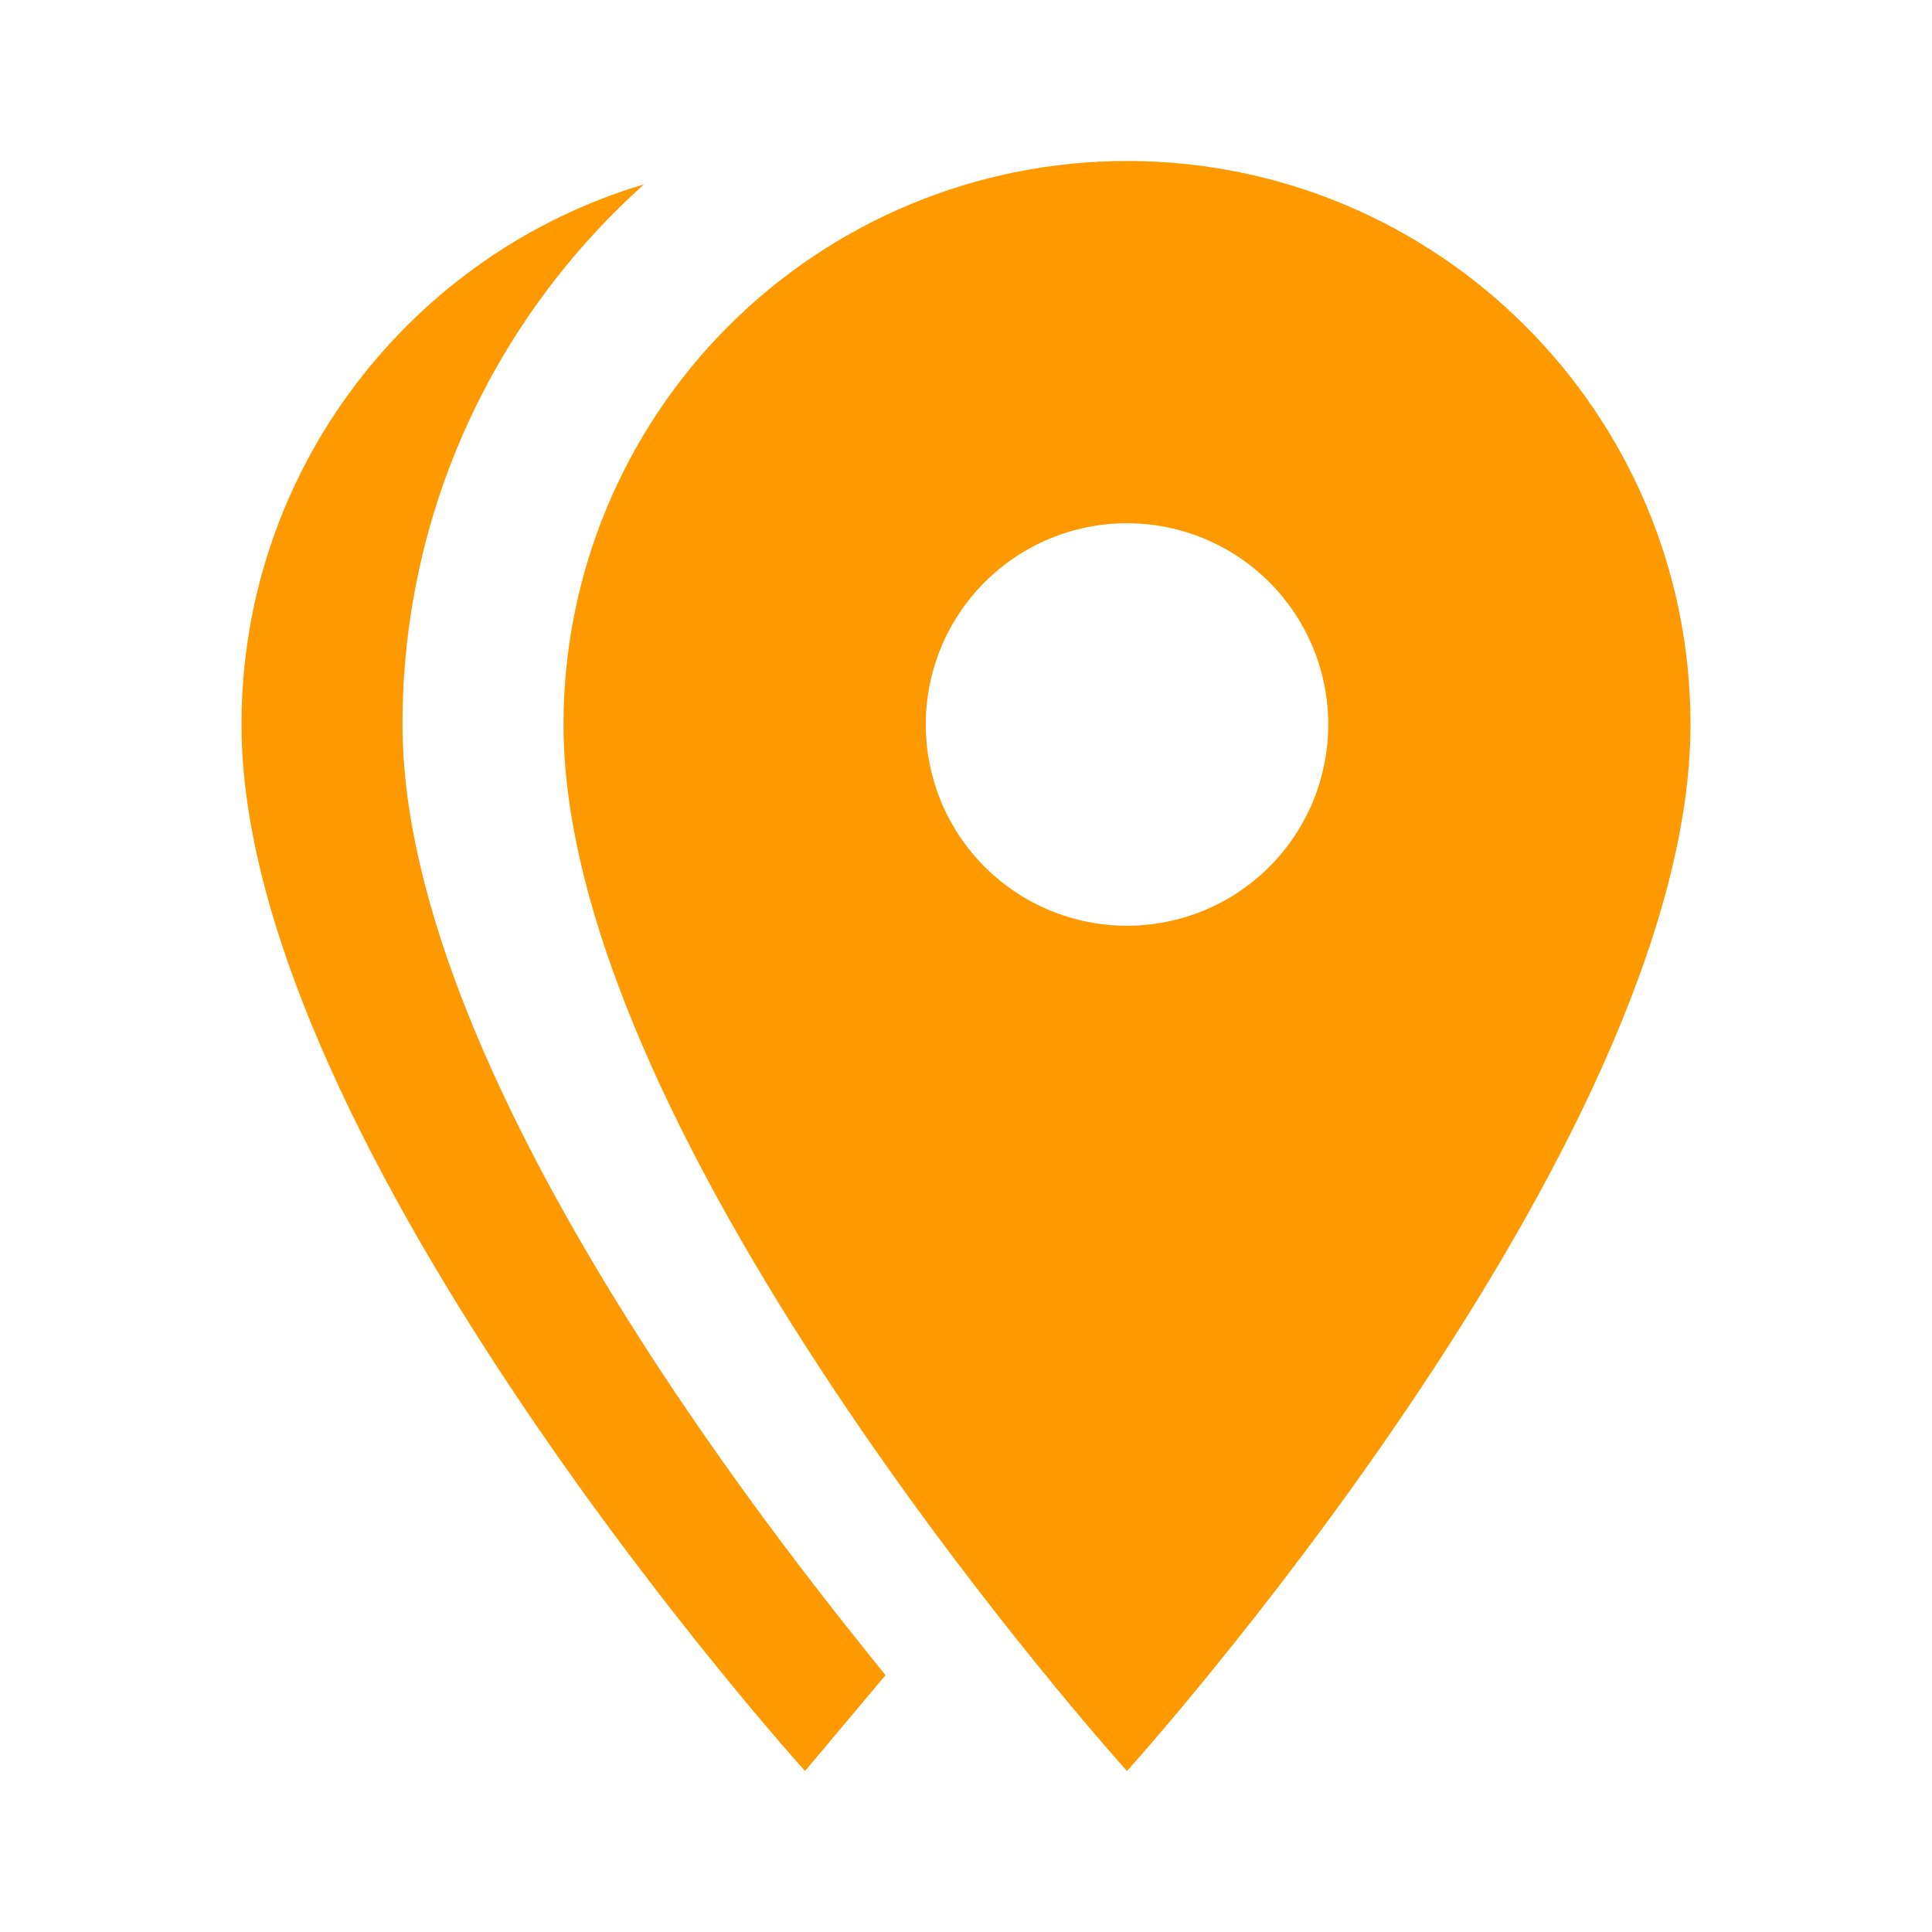 <svg width="24" height="24" viewBox="0 0 24 24" fill="none" xmlns="http://www.w3.org/2000/svg">
<path d="M14 11.5C14.328 11.5 14.653 11.435 14.957 11.31C15.26 11.184 15.536 11 15.768 10.768C16 10.536 16.184 10.26 16.31 9.957C16.435 9.653 16.5 9.328 16.5 9C16.5 8.337 16.237 7.701 15.768 7.232C15.299 6.763 14.663 6.5 14 6.5C13.337 6.5 12.701 6.763 12.232 7.232C11.763 7.701 11.5 8.337 11.5 9C11.5 9.328 11.565 9.653 11.69 9.957C11.816 10.26 12 10.536 12.232 10.768C12.701 11.237 13.337 11.5 14 11.5ZM14 2C17.86 2 21 5.13 21 9C21 14.25 14 22 14 22C14 22 7 14.25 7 9C7 7.143 7.737 5.363 9.05 4.05C10.363 2.737 12.143 2 14 2ZM5 9C5 13.5 10.08 19.66 11 20.81L10 22C10 22 3 14.25 3 9C3 5.83 5.11 3.15 8 2.29C6.16 3.94 5 6.33 5 9Z" fill="#FF9900"/>
</svg>

